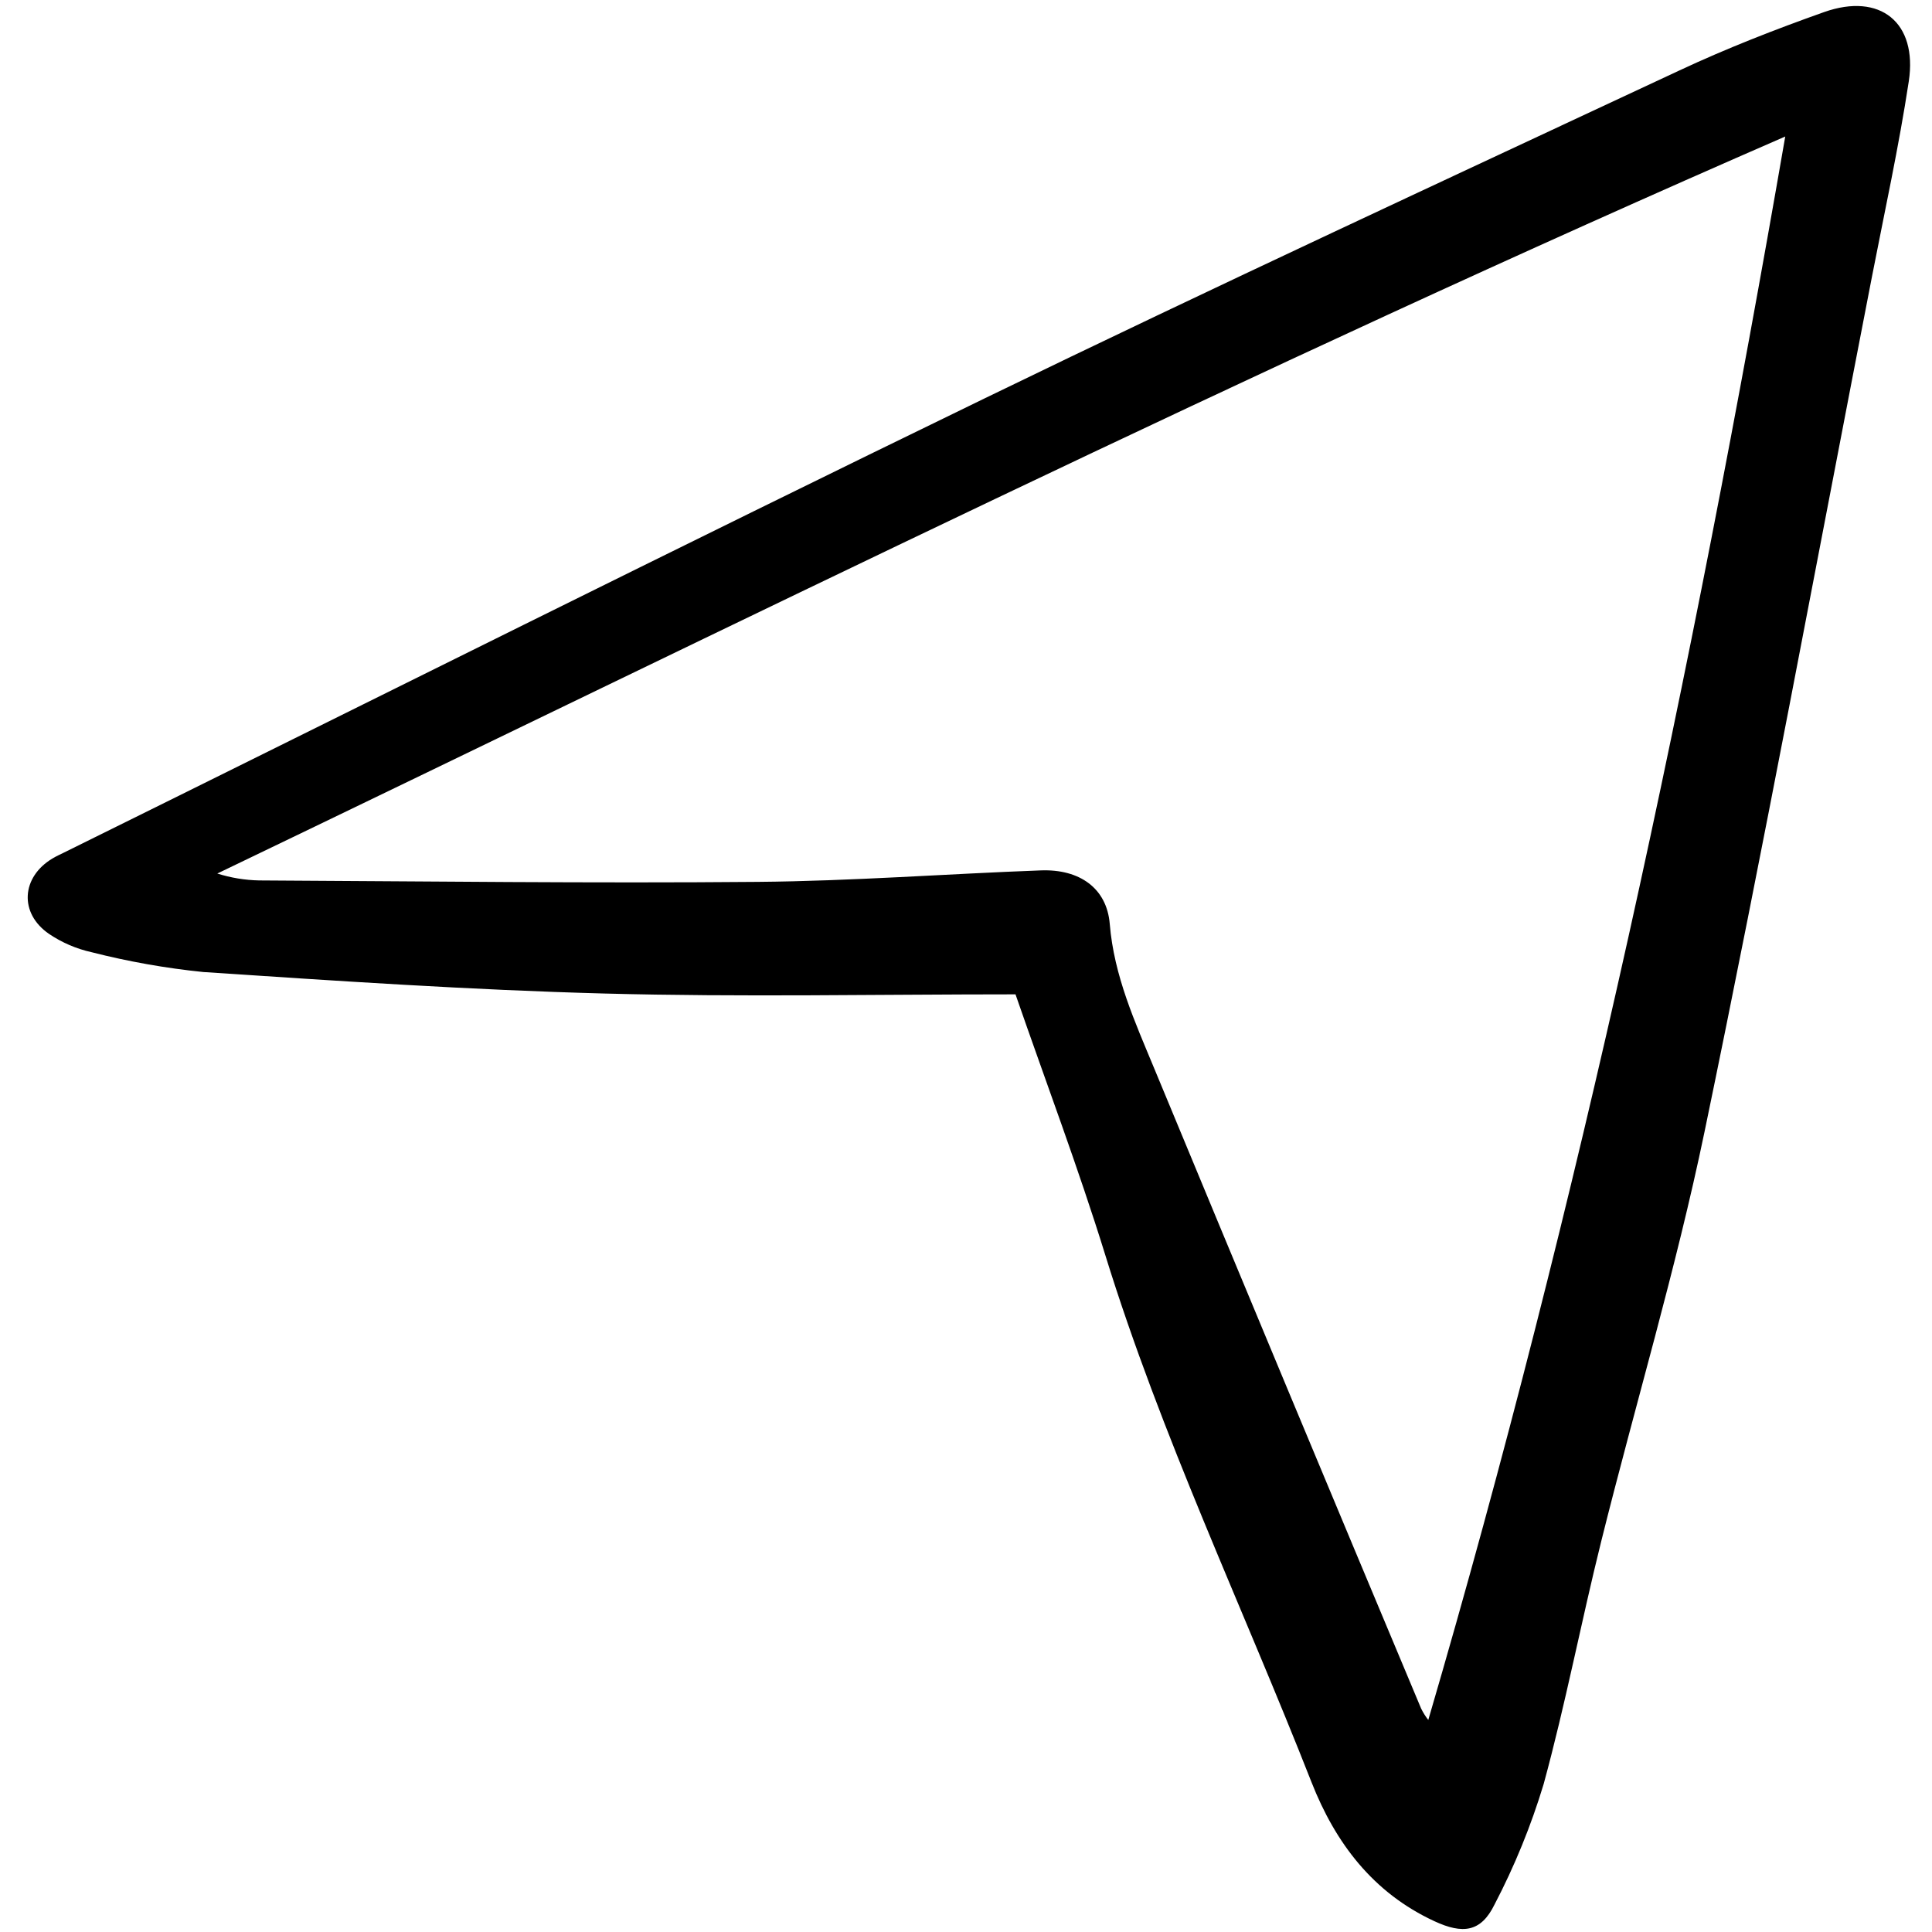 <?xml version="1.0" encoding="utf-8"?>
<!-- Uploaded to: SVG Repo, www.svgrepo.com, Generator: SVG Repo Mixer Tools -->
<svg width="800px" height="800px" viewBox="-1 0 152 152" fill="none" xmlns="http://www.w3.org/2000/svg">
<g clip-path="url(#clip0)">
<path d="M78.894 78.23C68.017 78.23 57.273 78.452 46.542 78.165C36.025 77.886 25.516 77.173 15.014 76.476C12.04 76.174 9.091 75.651 6.194 74.912C5.003 74.647 3.874 74.16 2.862 73.478C0.49 71.854 0.67 69.007 3.133 67.537C3.418 67.368 3.72 67.228 4.018 67.083C28.151 55.161 52.225 43.114 76.438 31.356C94.569 22.551 112.862 14.082 131.122 5.545C134.826 3.813 138.654 2.317 142.509 0.951C146.924 -0.612 149.877 1.772 149.173 6.402C148.39 11.553 147.27 16.652 146.276 21.769C141.918 44.2 137.749 66.67 133.104 89.041C130.852 99.88 127.652 110.519 124.974 121.272C123.394 127.619 122.168 134.058 120.446 140.363C119.457 143.639 118.162 146.815 116.577 149.847C115.513 152.015 114.083 152.185 111.853 151.151C107.025 148.917 104.06 144.993 102.184 140.217C96.757 126.398 90.356 112.967 85.956 98.735C83.828 91.861 81.281 85.117 78.894 78.23ZM139.454 10.74C97.458 29.023 56.908 49.114 16.096 68.725C17.163 69.063 18.273 69.246 19.392 69.268C32.472 69.337 45.554 69.497 58.633 69.381C66.056 69.316 73.473 68.752 80.895 68.478C83.925 68.366 86.078 69.869 86.31 72.691C86.646 76.79 88.296 80.406 89.817 84.078C96.779 100.874 103.775 117.655 110.807 134.42C110.963 134.738 111.152 135.039 111.37 135.318C123.281 94.638 132.108 53.157 139.454 10.742V10.74Z" fill="#000000"/>
</g>
<defs>
<clipPath id="clip0">
<rect width="149" height="152" fill="white" transform="translate(0.777)"/>
</clipPath>
</defs>
</svg>
